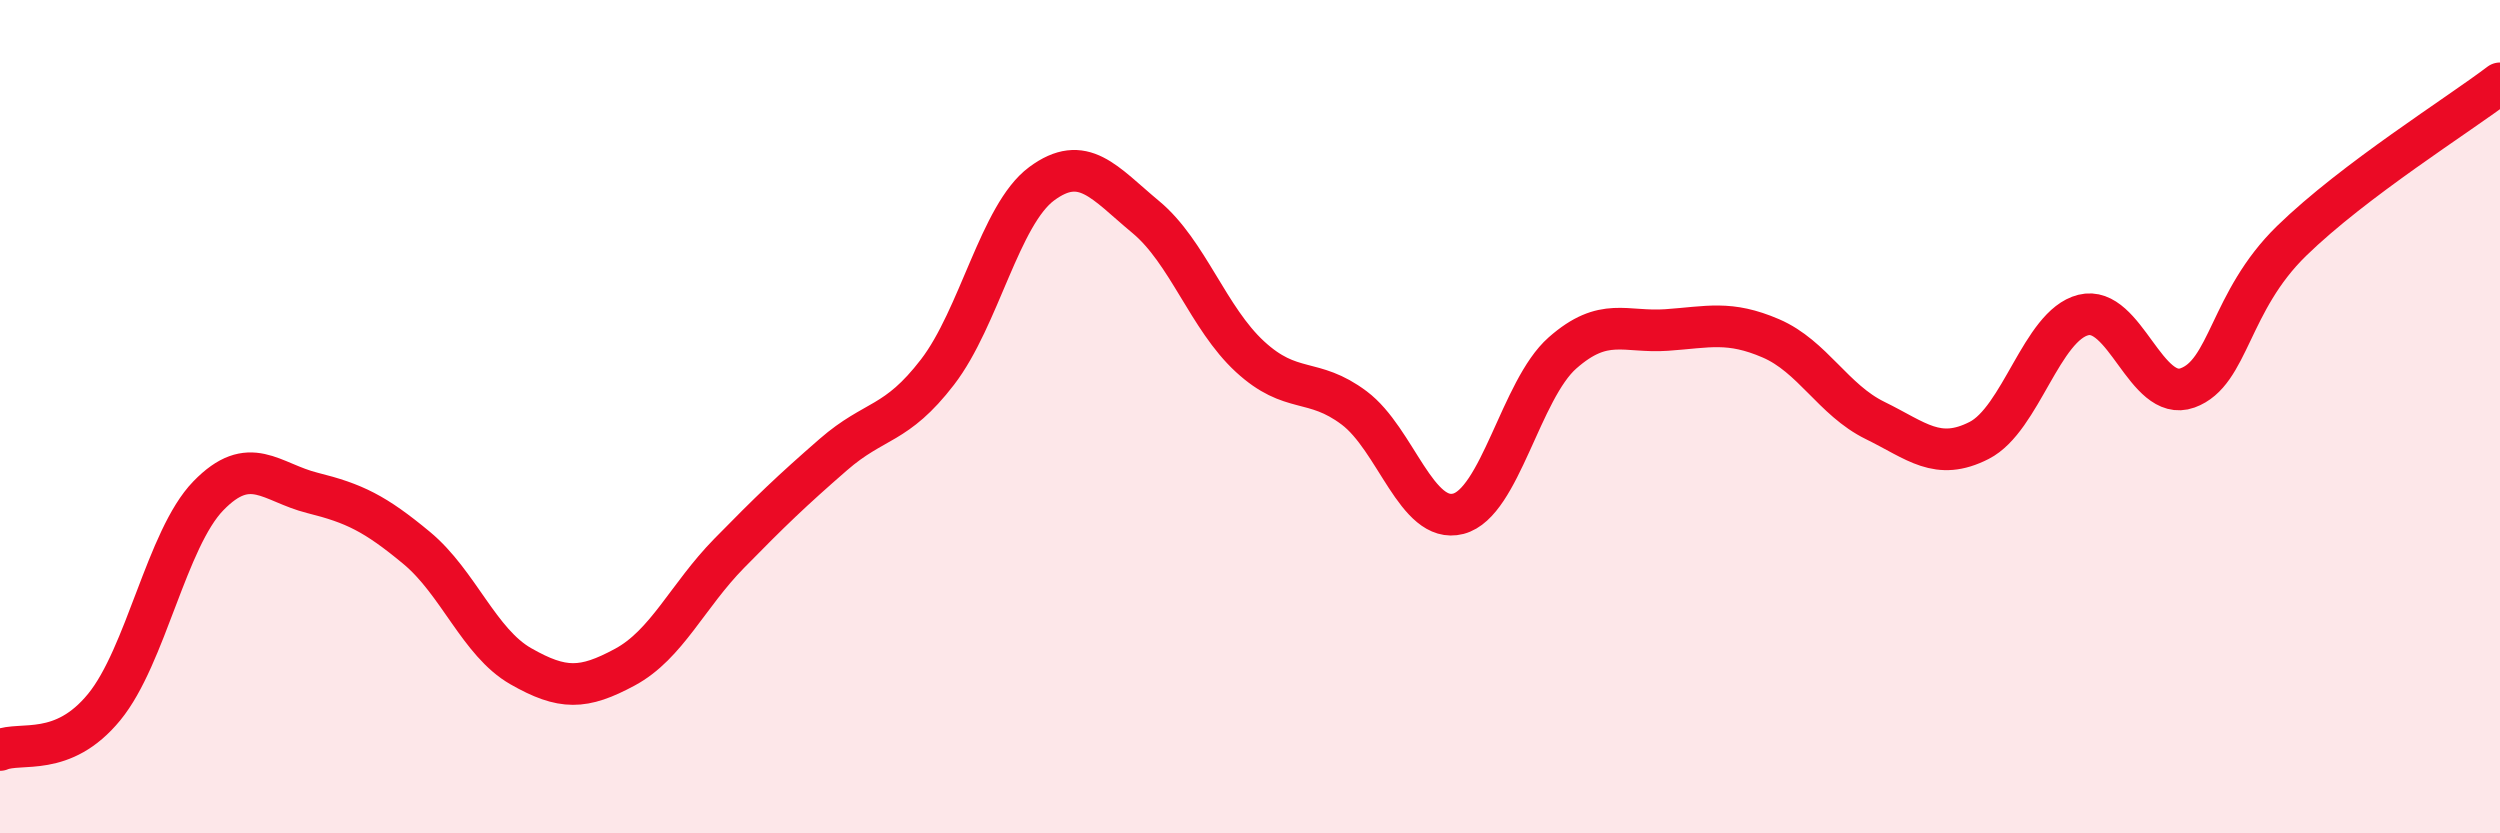 
    <svg width="60" height="20" viewBox="0 0 60 20" xmlns="http://www.w3.org/2000/svg">
      <path
        d="M 0,18 C 0.5,17.79 1.5,18.19 2.5,16.97 C 3.5,15.75 4,12.93 5,11.9 C 6,10.87 6.5,11.58 7.5,11.83 C 8.5,12.08 9,12.32 10,13.15 C 11,13.98 11.5,15.42 12.5,15.99 C 13.5,16.56 14,16.55 15,16.01 C 16,15.47 16.5,14.3 17.5,13.28 C 18.5,12.26 19,11.78 20,10.91 C 21,10.04 21.5,10.23 22.5,8.93 C 23.5,7.63 24,5.15 25,4.41 C 26,3.67 26.5,4.38 27.5,5.21 C 28.5,6.04 29,7.64 30,8.56 C 31,9.48 31.5,9.04 32.5,9.79 C 33.5,10.54 34,12.59 35,12.33 C 36,12.07 36.5,9.35 37.5,8.47 C 38.5,7.59 39,7.99 40,7.92 C 41,7.85 41.5,7.69 42.5,8.12 C 43.5,8.55 44,9.6 45,10.09 C 46,10.58 46.5,11.08 47.5,10.57 C 48.5,10.06 49,7.81 50,7.56 C 51,7.31 51.5,9.67 52.5,9.31 C 53.5,8.95 53.5,7.24 55,5.78 C 56.5,4.32 59,2.76 60,2L60 20L0 20Z"
        fill="#EB0A25"
        opacity="0.1"
        stroke-linecap="round"
        stroke-linejoin="round"
      />
      <path
        d="M 0,18 C 0.5,17.79 1.5,18.19 2.5,16.97 C 3.5,15.75 4,12.93 5,11.9 C 6,10.87 6.5,11.58 7.5,11.83 C 8.5,12.08 9,12.32 10,13.15 C 11,13.98 11.5,15.42 12.5,15.99 C 13.5,16.56 14,16.55 15,16.01 C 16,15.47 16.5,14.3 17.5,13.28 C 18.5,12.26 19,11.78 20,10.91 C 21,10.04 21.5,10.23 22.5,8.93 C 23.5,7.63 24,5.15 25,4.41 C 26,3.67 26.5,4.38 27.5,5.21 C 28.5,6.04 29,7.64 30,8.56 C 31,9.48 31.5,9.04 32.5,9.79 C 33.5,10.54 34,12.59 35,12.33 C 36,12.07 36.5,9.35 37.5,8.47 C 38.5,7.59 39,7.99 40,7.92 C 41,7.85 41.5,7.69 42.5,8.12 C 43.5,8.55 44,9.6 45,10.09 C 46,10.58 46.5,11.08 47.5,10.57 C 48.5,10.06 49,7.81 50,7.56 C 51,7.31 51.5,9.67 52.5,9.31 C 53.5,8.95 53.5,7.24 55,5.78 C 56.5,4.32 59,2.76 60,2"
        stroke="#EB0A25"
        stroke-width="1"
        fill="none"
        stroke-linecap="round"
        stroke-linejoin="round"
      />
    </svg>
  